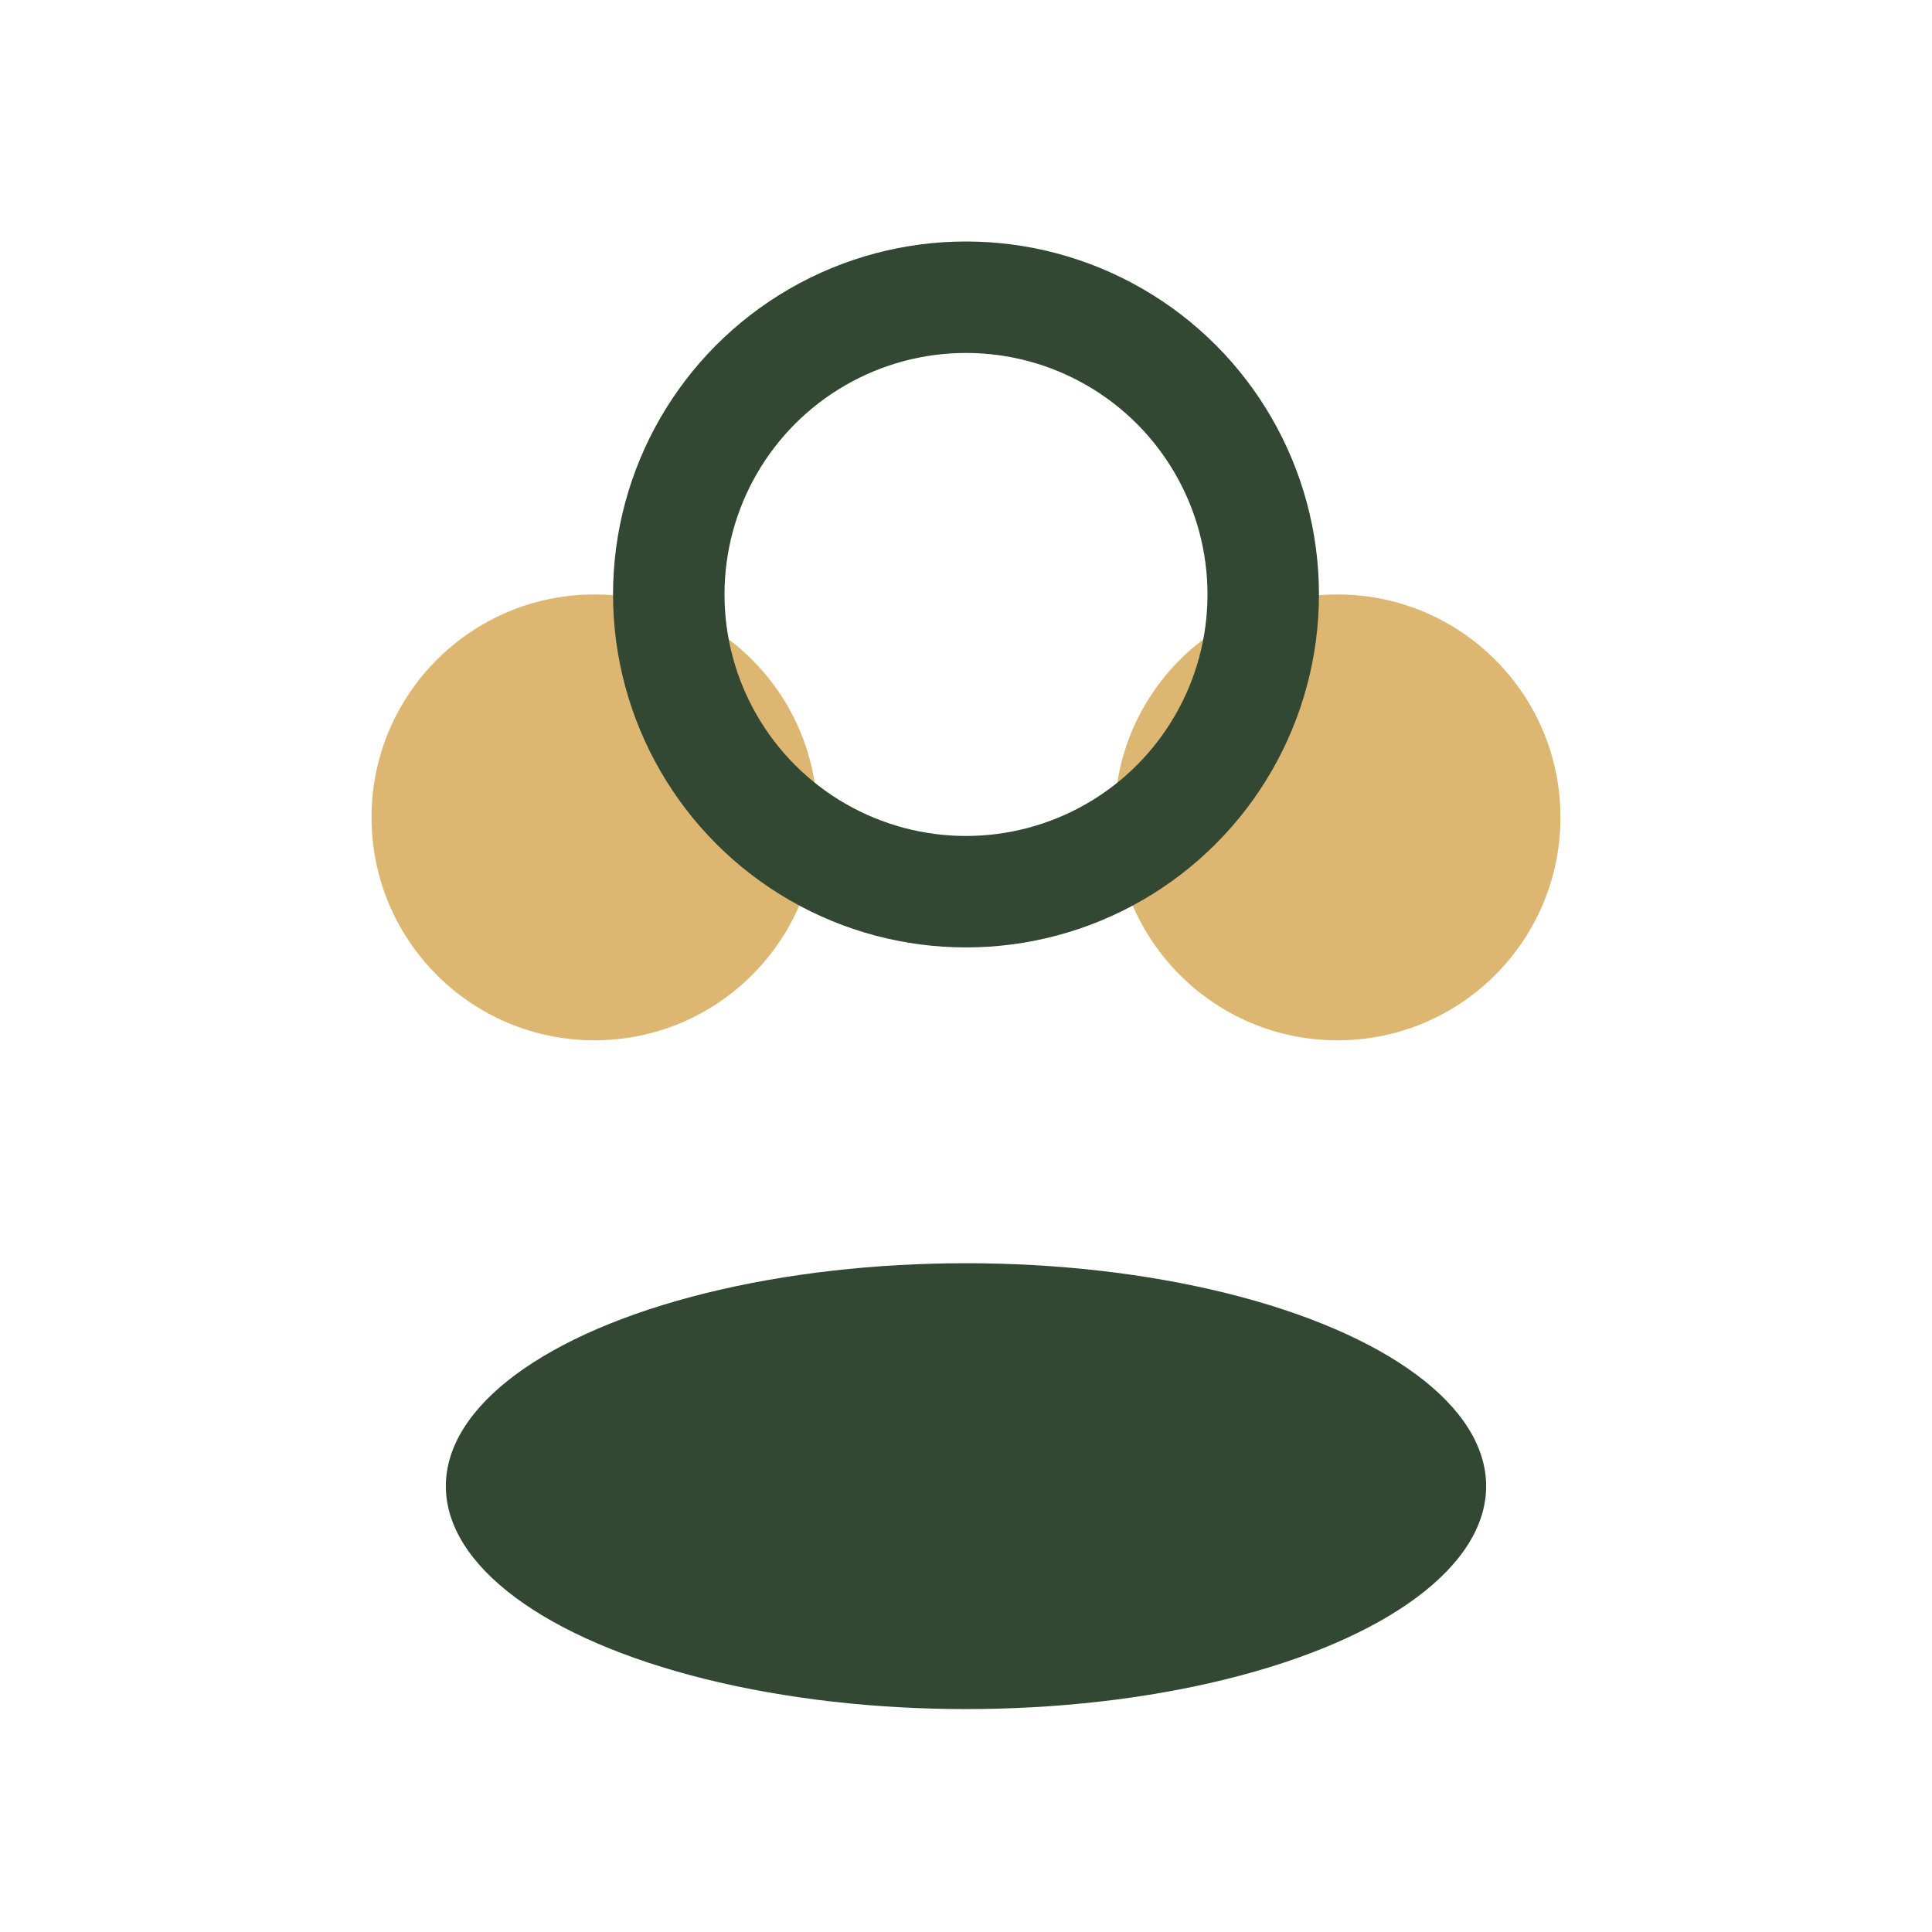 <?xml version="1.0" encoding="UTF-8"?>
<svg xmlns="http://www.w3.org/2000/svg" width="26" height="26" viewBox="0 0 26 26"><circle cx="8" cy="11" r="3" fill="#DDB771"/><circle cx="18" cy="11" r="3" fill="#DDB771"/><ellipse cx="13" cy="20" rx="7" ry="3" fill="#324832"/><ellipse cx="13" cy="8" rx="4" ry="4" fill="none" stroke="#324832" stroke-width="1.5"/></svg>